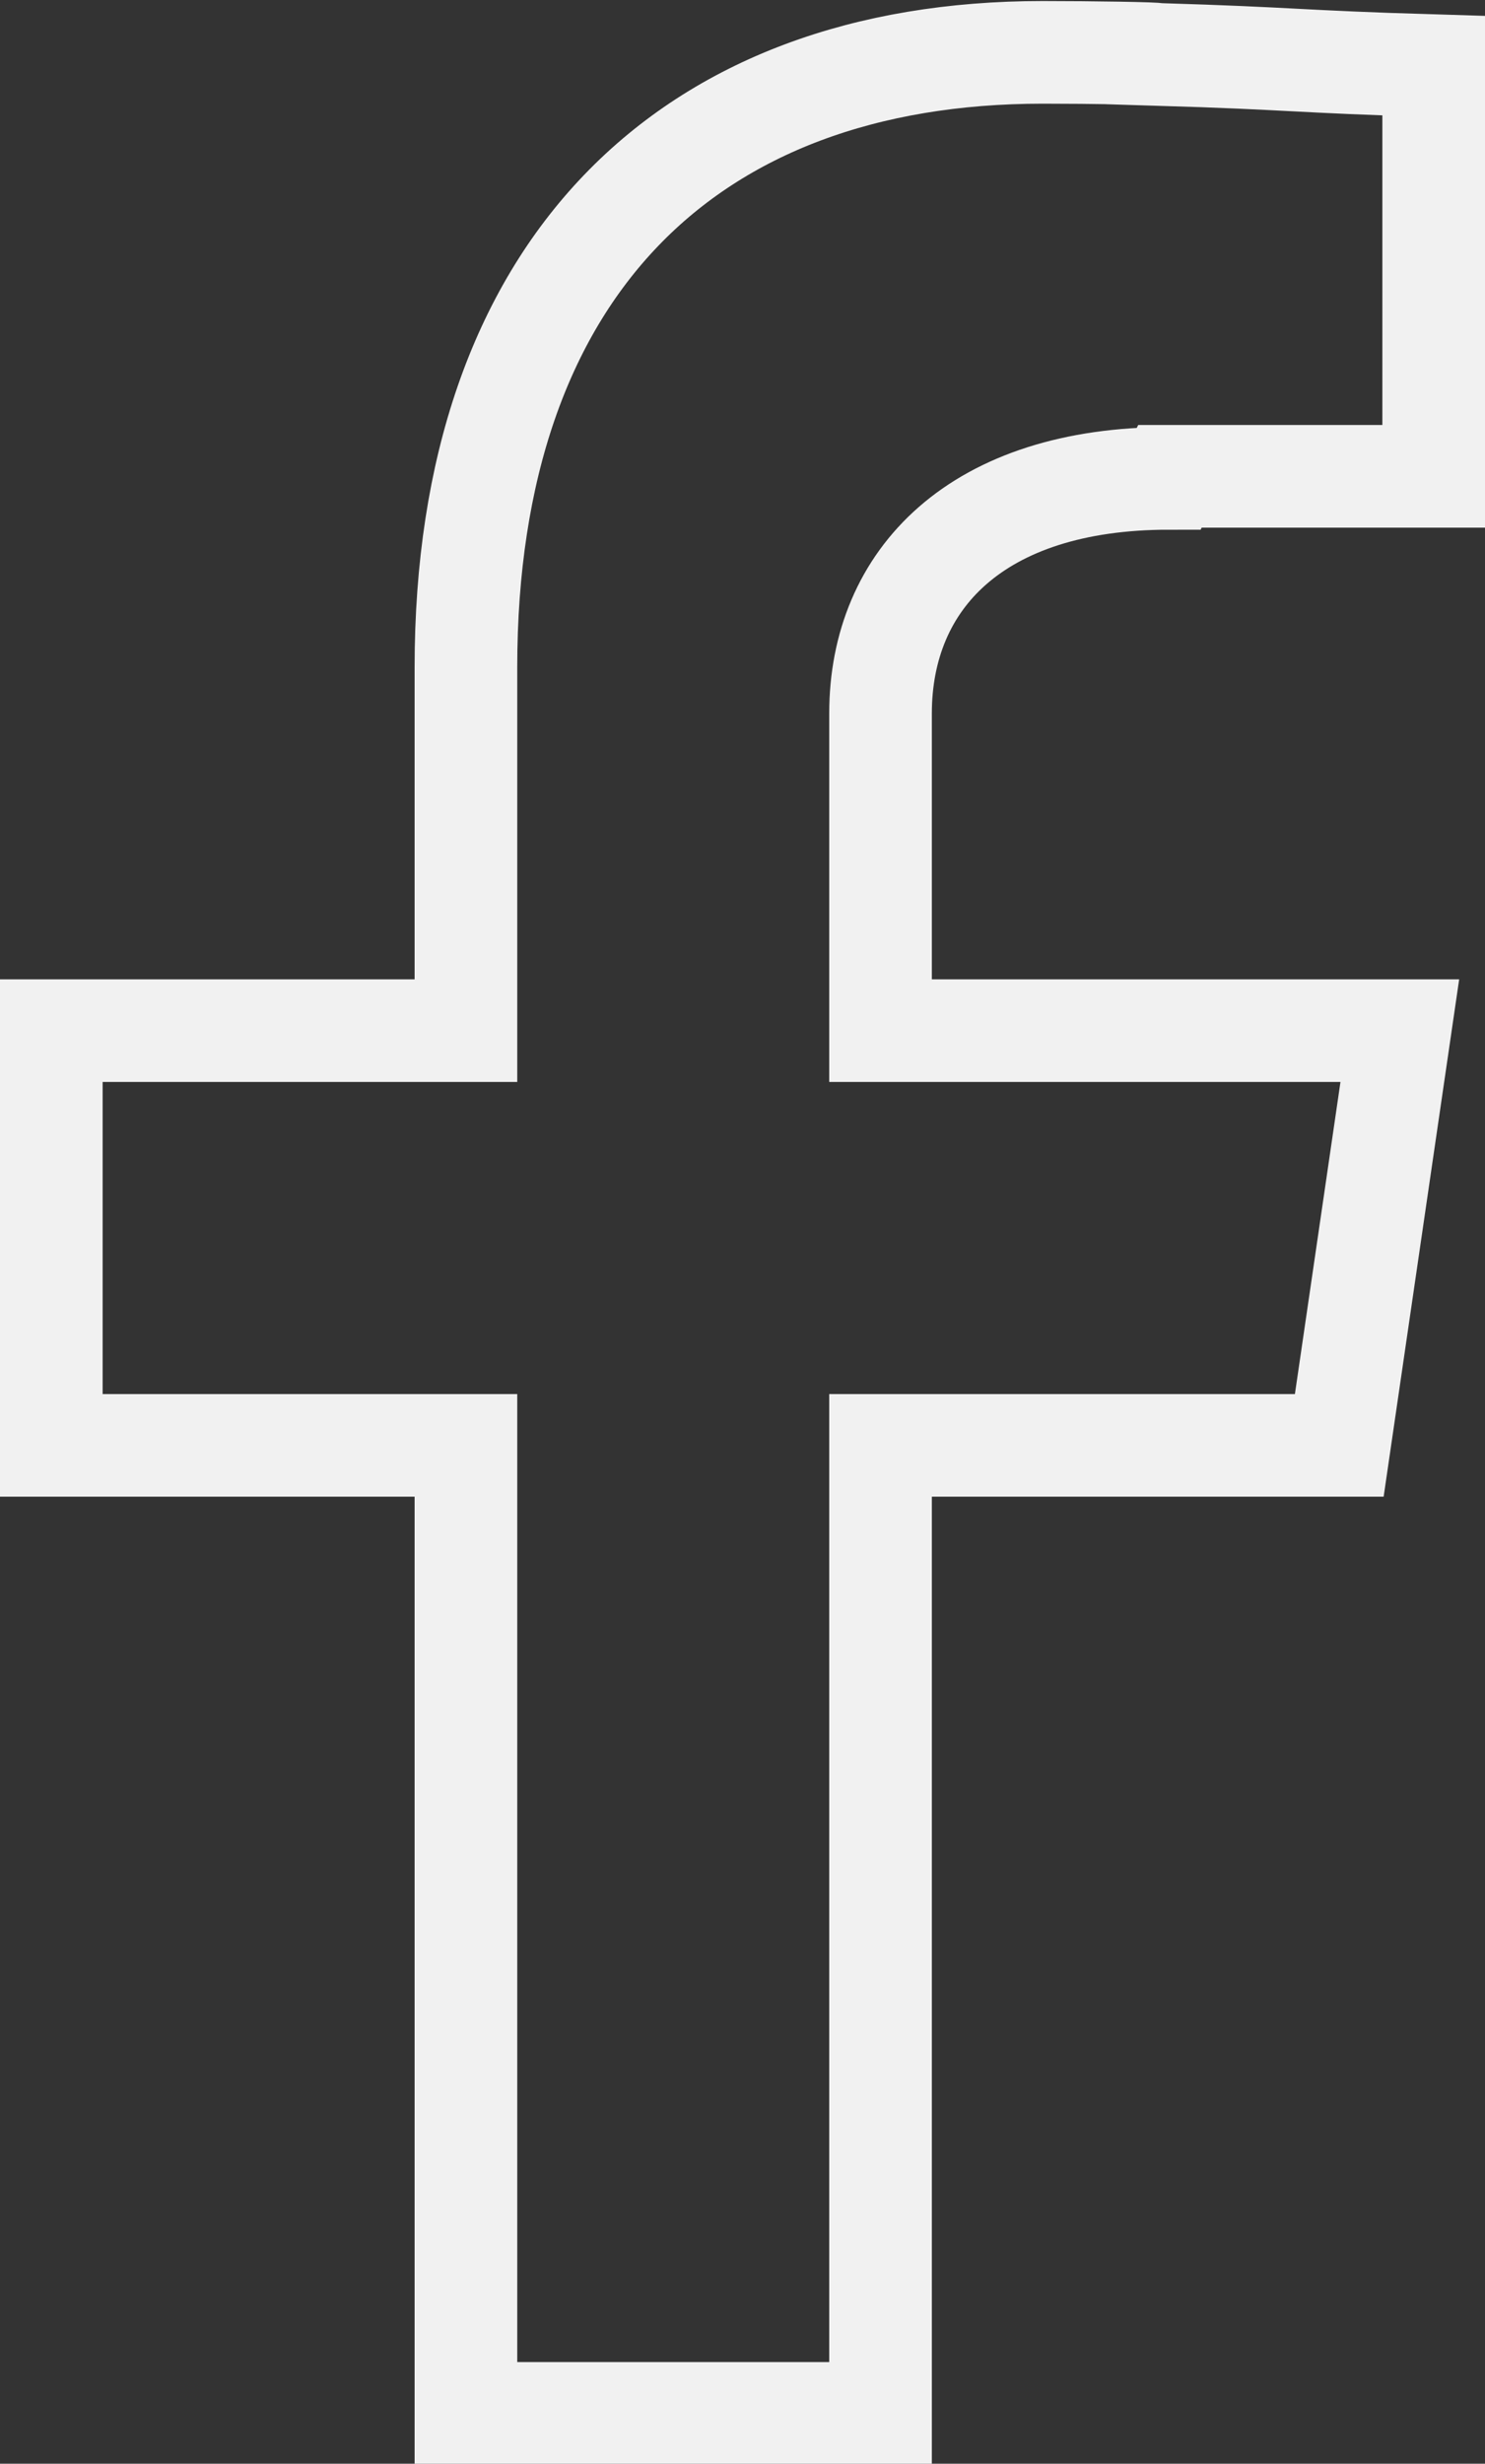<?xml version="1.0" encoding="UTF-8"?>
<svg id="uuid-0cc94fed-fa8c-45e6-bbdf-6ec76a41f998" data-name="Layer 2" xmlns="http://www.w3.org/2000/svg" viewBox="0 0 14.47 24">
  <rect x="0" y="0" width="14.47" height="24" fill="#333333" stroke="none"/>
  <g id="uuid-fedaaa0a-dfd6-4c94-84ba-df858beac224" data-name="Diseño">
    <path d="m11.4,4.64h2.57V.64c-1.35-.04-1.35-.07-2.69-.11,0-.01-.65-.02-1.12-.02-3.46,0-5.62,2.11-5.62,5.99v3.54H.5v4.04h4.04v9.43h4.04v-9.43h4.47l.59-4.04h-5.06v-3.09c0-1.31.94-2.29,2.81-2.29Z" style="fill: none; stroke: #f1f1f1; stroke-miterlimit: 10;"/>
  </g>
</svg>